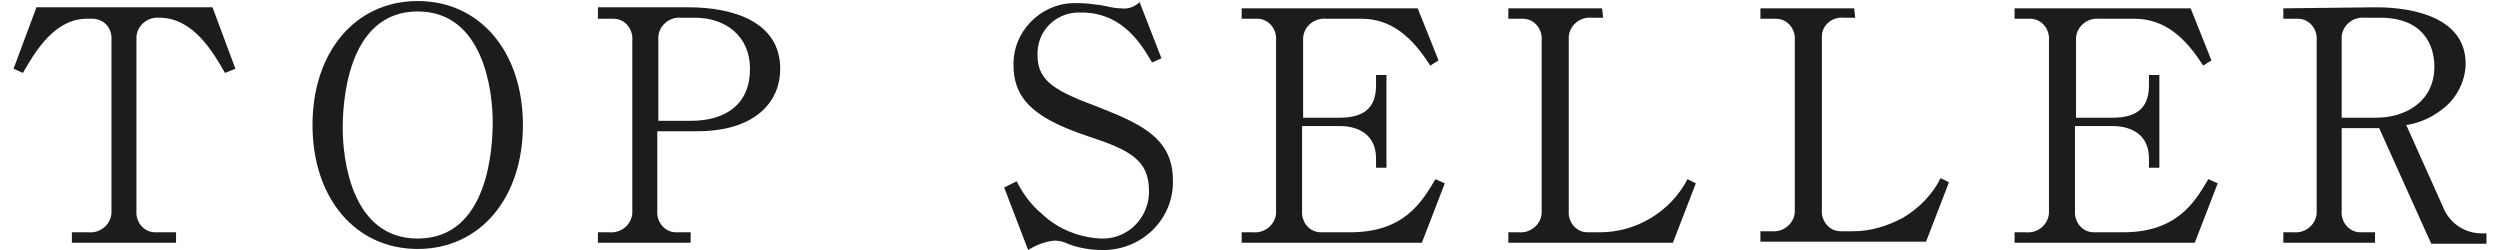 <?xml version="1.0" encoding="utf-8"?>
<!-- Generator: Adobe Illustrator 24.2.1, SVG Export Plug-In . SVG Version: 6.00 Build 0)  -->
<svg version="1.1" id="レイヤー_1" xmlns="http://www.w3.org/2000/svg" xmlns:xlink="http://www.w3.org/1999/xlink" x="0px"
	 y="0px" viewBox="0 0 240 24" style="enable-background:new 0 0 240 24;" xml:space="preserve">
<style type="text/css">
	.st0{fill:#1B1C1B;}
</style>
<g>
	<path class="st0" d="M20.4,0.7l2.2,5.9L21.6,7c-1.1-1.9-3-5.3-6.3-5.3c-1.1-0.1-2.1,0.7-2.2,1.8c0,0.1,0,0.2,0,0.4v16.3
		c-0.1,1.1,0.7,2.1,1.8,2.1c0.1,0,0.3,0,0.4,0h1.6v1h-10v-1h1.6c1.1,0.1,2.1-0.7,2.2-1.8c0-0.1,0-0.2,0-0.4V3.9
		c0.1-1.1-0.6-2-1.7-2.1c-0.2,0-0.3,0-0.5,0C5.2,1.7,3.3,5.1,2.2,7L1.3,6.6l2.2-5.9H20.4z"/>
	<path class="st0" d="M40.1,23.9C34.1,23.9,30,19,30,12S34.1,0.1,40.1,0.1S50.2,5,50.2,12S46.1,23.9,40.1,23.9z M47.3,11.7
		c0-3-0.9-10.6-7.2-10.6c-6.9,0-7.2,9.1-7.2,11.2c0,3.1,0.9,10.6,7.2,10.6C47,22.9,47.3,13.9,47.3,11.7z"/>
	<path class="st0" d="M57.4,0.7h8.7c4.3,0,8.8,1.4,8.8,5.9c0,3.2-2.4,6-8,6h-3.8v7.6c-0.1,1.1,0.7,2.1,1.8,2.1c0.1,0,0.2,0,0.4,0h1
		v1h-8.9v-1h1.1c1.1,0.1,2.1-0.7,2.2-1.8c0-0.1,0-0.2,0-0.4V3.9c0.1-1.1-0.7-2.1-1.8-2.1c-0.1,0-0.2,0-0.4,0h-1.1L57.4,0.7z
		 M63.1,11.6h3.2c3.4,0,5.7-1.6,5.7-5c0-3.1-2.3-4.9-5.3-4.9h-1.3c-1.1-0.1-2.1,0.7-2.2,1.8c0,0.1,0,0.2,0,0.4V11.6z"/>
	<path class="st0" d="M111.5,5.6l-0.9,0.4c-1-1.7-2.8-4.8-6.8-4.8c-2.2-0.1-4.1,1.5-4.2,3.8c0,0.1,0,0.2,0,0.3c0,2.6,1.9,3.5,5.9,5
		c1,0.4,2,0.8,3,1.3c2.4,1.2,4.1,2.7,4.1,5.7c0.1,3.6-2.8,6.6-6.5,6.7c-0.1,0-0.2,0-0.3,0c-1.1,0-2.3-0.2-3.3-0.6
		c-0.4-0.2-0.8-0.3-1.3-0.3c-0.9,0.1-1.7,0.4-2.5,0.9l-2.3-6l1.2-0.6c0.6,1.2,1.4,2.3,2.5,3.2c1.5,1.4,3.5,2.2,5.6,2.3
		c2.5,0.1,4.5-1.9,4.6-4.3c0-0.1,0-0.2,0-0.3c0-2.9-1.8-3.9-5.8-5.2c-4.4-1.5-7.2-3.1-7.2-6.8c-0.1-3.2,2.5-5.9,5.7-6
		c0.2,0,0.4,0,0.5,0c0.7,0,1.5,0.1,2.2,0.2c0.6,0.1,1.2,0.3,1.9,0.3c0.6,0.1,1.3-0.1,1.8-0.6L111.5,5.6z"/>
	<path class="st0" d="M125,12.1v8.1c-0.1,1.1,0.7,2.1,1.8,2.1c0.1,0,0.2,0,0.4,0h2.4c5.2,0,6.9-2.9,8.2-5.1l0.9,0.4l-2.2,5.7h-17.3
		v-1h1.1c1.1,0.1,2.1-0.7,2.2-1.8c0-0.1,0-0.2,0-0.4V3.9c0.1-1.1-0.7-2.1-1.8-2.1c-0.1,0-0.2,0-0.4,0h-1.1v-1h16.9l2,5l-0.8,0.5
		c-1.7-2.7-3.7-4.5-6.6-4.5h-3.4c-1.1-0.1-2.1,0.7-2.2,1.8c0,0.1,0,0.2,0,0.4v7.3h3.5c2.4,0,3.5-1,3.5-3.1V7.2h1v8.9h-1v-0.9
		c0-2.2-1.6-3.1-3.5-3.1H125z"/>
	<path class="st0" d="M153.9,1.7h-1.1c-1.1-0.1-2.1,0.7-2.2,1.8c0,0.1,0,0.2,0,0.4v16.3c-0.1,1.1,0.7,2.1,1.8,2.1c0.1,0,0.2,0,0.4,0
		h0.8c3.5,0,6.8-2,8.4-5.1l0.8,0.4l-2.2,5.7h-15.8v-1h1c1.1,0.1,2.1-0.7,2.2-1.8c0-0.1,0-0.3,0-0.4V3.9c0.1-1.1-0.7-2.1-1.8-2.1
		c-0.1,0-0.3,0-0.4,0h-1v-1h9L153.9,1.7z"/>
	<path class="st0" d="M178.1,1.7H177c-1.1-0.1-2.1,0.7-2.1,1.8c0,0.1,0,0.2,0,0.3v16.3c-0.1,1.1,0.7,2.1,1.8,2.1c0.1,0,0.2,0,0.4,0
		h0.8c1.7,0,3.3-0.5,4.8-1.3c1.5-0.9,2.8-2.2,3.6-3.8l0.8,0.4l-2.2,5.7H169v-1h1.1c1.1,0.1,2.1-0.7,2.2-1.8c0-0.1,0-0.3,0-0.4V3.9
		c0.1-1.1-0.7-2.1-1.8-2.1c-0.1,0-0.3,0-0.4,0H169v-1h9L178.1,1.7z"/>
	<path class="st0" d="M199.2,12.1v8.1c-0.1,1.1,0.7,2.1,1.8,2.1c0.1,0,0.2,0,0.4,0h2.4c5.2,0,6.9-2.9,8.2-5.1l0.9,0.4l-2.2,5.7
		h-17.3v-1h1.1c1.1,0.1,2.1-0.7,2.2-1.8c0-0.1,0-0.2,0-0.4V3.9c0.1-1.1-0.7-2.1-1.8-2.1c-0.1,0-0.2,0-0.4,0h-1.1v-1h16.9l2,5
		l-0.8,0.5c-1.7-2.7-3.7-4.5-6.6-4.5h-3.4c-1.1-0.1-2.1,0.7-2.2,1.8c0,0.1,0,0.2,0,0.4v7.3h3.5c2.4,0,3.5-1,3.5-3.1V7.2h1v8.9h-1
		v-0.9c0-2.2-1.6-3.1-3.5-3.1H199.2z"/>
	<path class="st0" d="M228.1,0.7c3.8,0,8.6,1.1,8.6,5.4c0,1.6-0.8,3.2-2,4.2c-1.1,0.9-2.3,1.5-3.7,1.7l3.5,7.8
		c0.6,1.6,2.1,2.6,3.7,2.6h0.5v1h-5.3l-5-11.1h-3.6v7.9c-0.1,1.1,0.7,2.1,1.8,2.1c0.1,0,0.2,0,0.4,0h1v1h-8.8v-1h1
		c1.1,0.1,2.1-0.7,2.2-1.8c0-0.1,0-0.3,0-0.4V3.9c0.1-1.1-0.7-2.1-1.8-2.1c-0.1,0-0.3,0-0.4,0h-1v-1L228.1,0.7z M224.8,11.3h3.3
		c2.9,0,5.6-1.6,5.6-4.9c0-2.1-1.1-4.7-5.2-4.7H227c-1.1-0.1-2.1,0.7-2.2,1.8c0,0.1,0,0.2,0,0.4V11.3z"/>
</g>
</svg>
